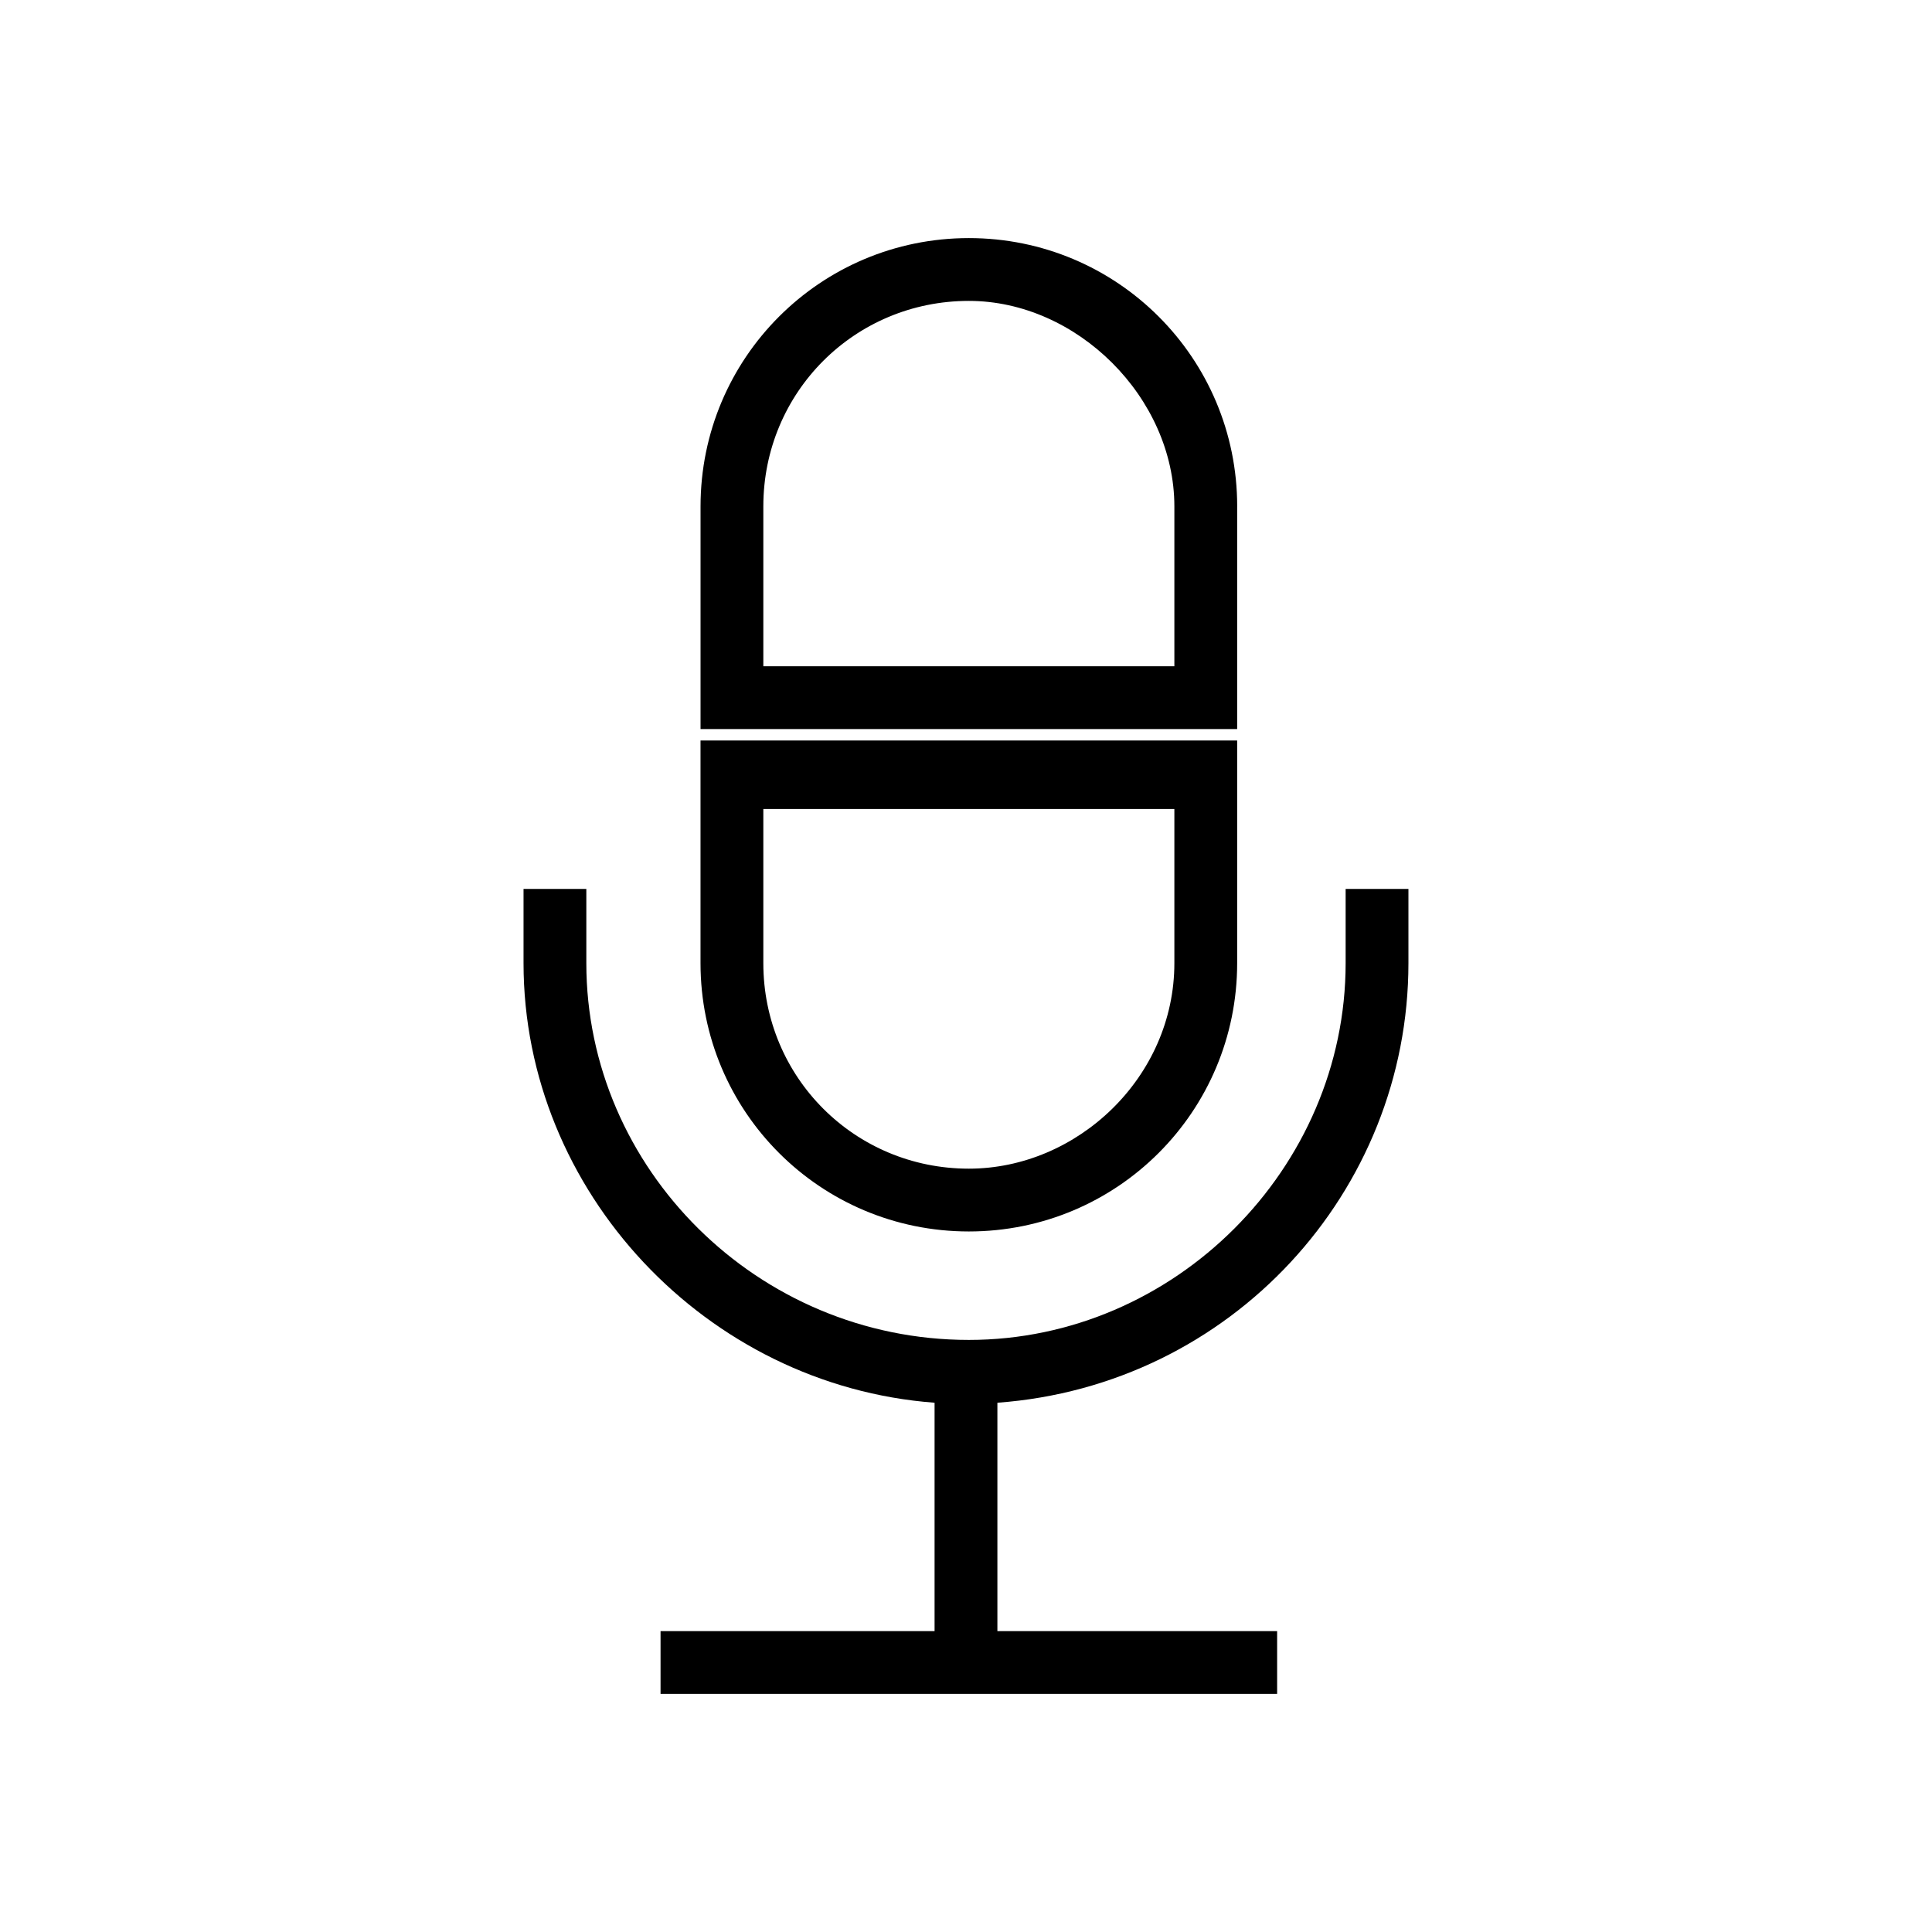 <?xml version="1.0" encoding="UTF-8"?>
<!-- Uploaded to: SVG Repo, www.svgrepo.com, Generator: SVG Repo Mixer Tools -->
<svg fill="#000000" width="800px" height="800px" version="1.1" viewBox="144 144 512 512" xmlns="http://www.w3.org/2000/svg">
 <path d="m455.22 320.57v-42.363c0-28.746-25.719-54.465-54.465-54.465-30.258 0-54.465 24.207-54.465 54.465v42.363h108.93zm16.641-42.363v59.004h-142.21v-59.004c0-39.336 31.773-71.109 71.109-71.109 39.336 0 71.109 31.773 71.109 71.109zm-16.641 80.188h-108.93v40.848c0 30.258 24.207 54.465 54.465 54.465 28.746 0 54.465-24.207 54.465-54.465v-40.848zm16.641-18.156v59.004c0 39.336-31.773 71.109-71.109 71.109-39.336 0-71.109-31.773-71.109-71.109v-59.004zm-152.81 236.02h72.621v-60.52c-60.52-4.539-108.93-55.98-108.93-116.5v-19.668h16.641v19.668c0 54.465 45.387 99.855 101.37 99.855 54.465 0 99.855-45.387 99.855-99.855v-19.668h16.641v19.668c0 60.52-46.902 111.96-108.93 116.5v60.52h74.133v16.641h-163.4v-16.641z"/>
</svg>